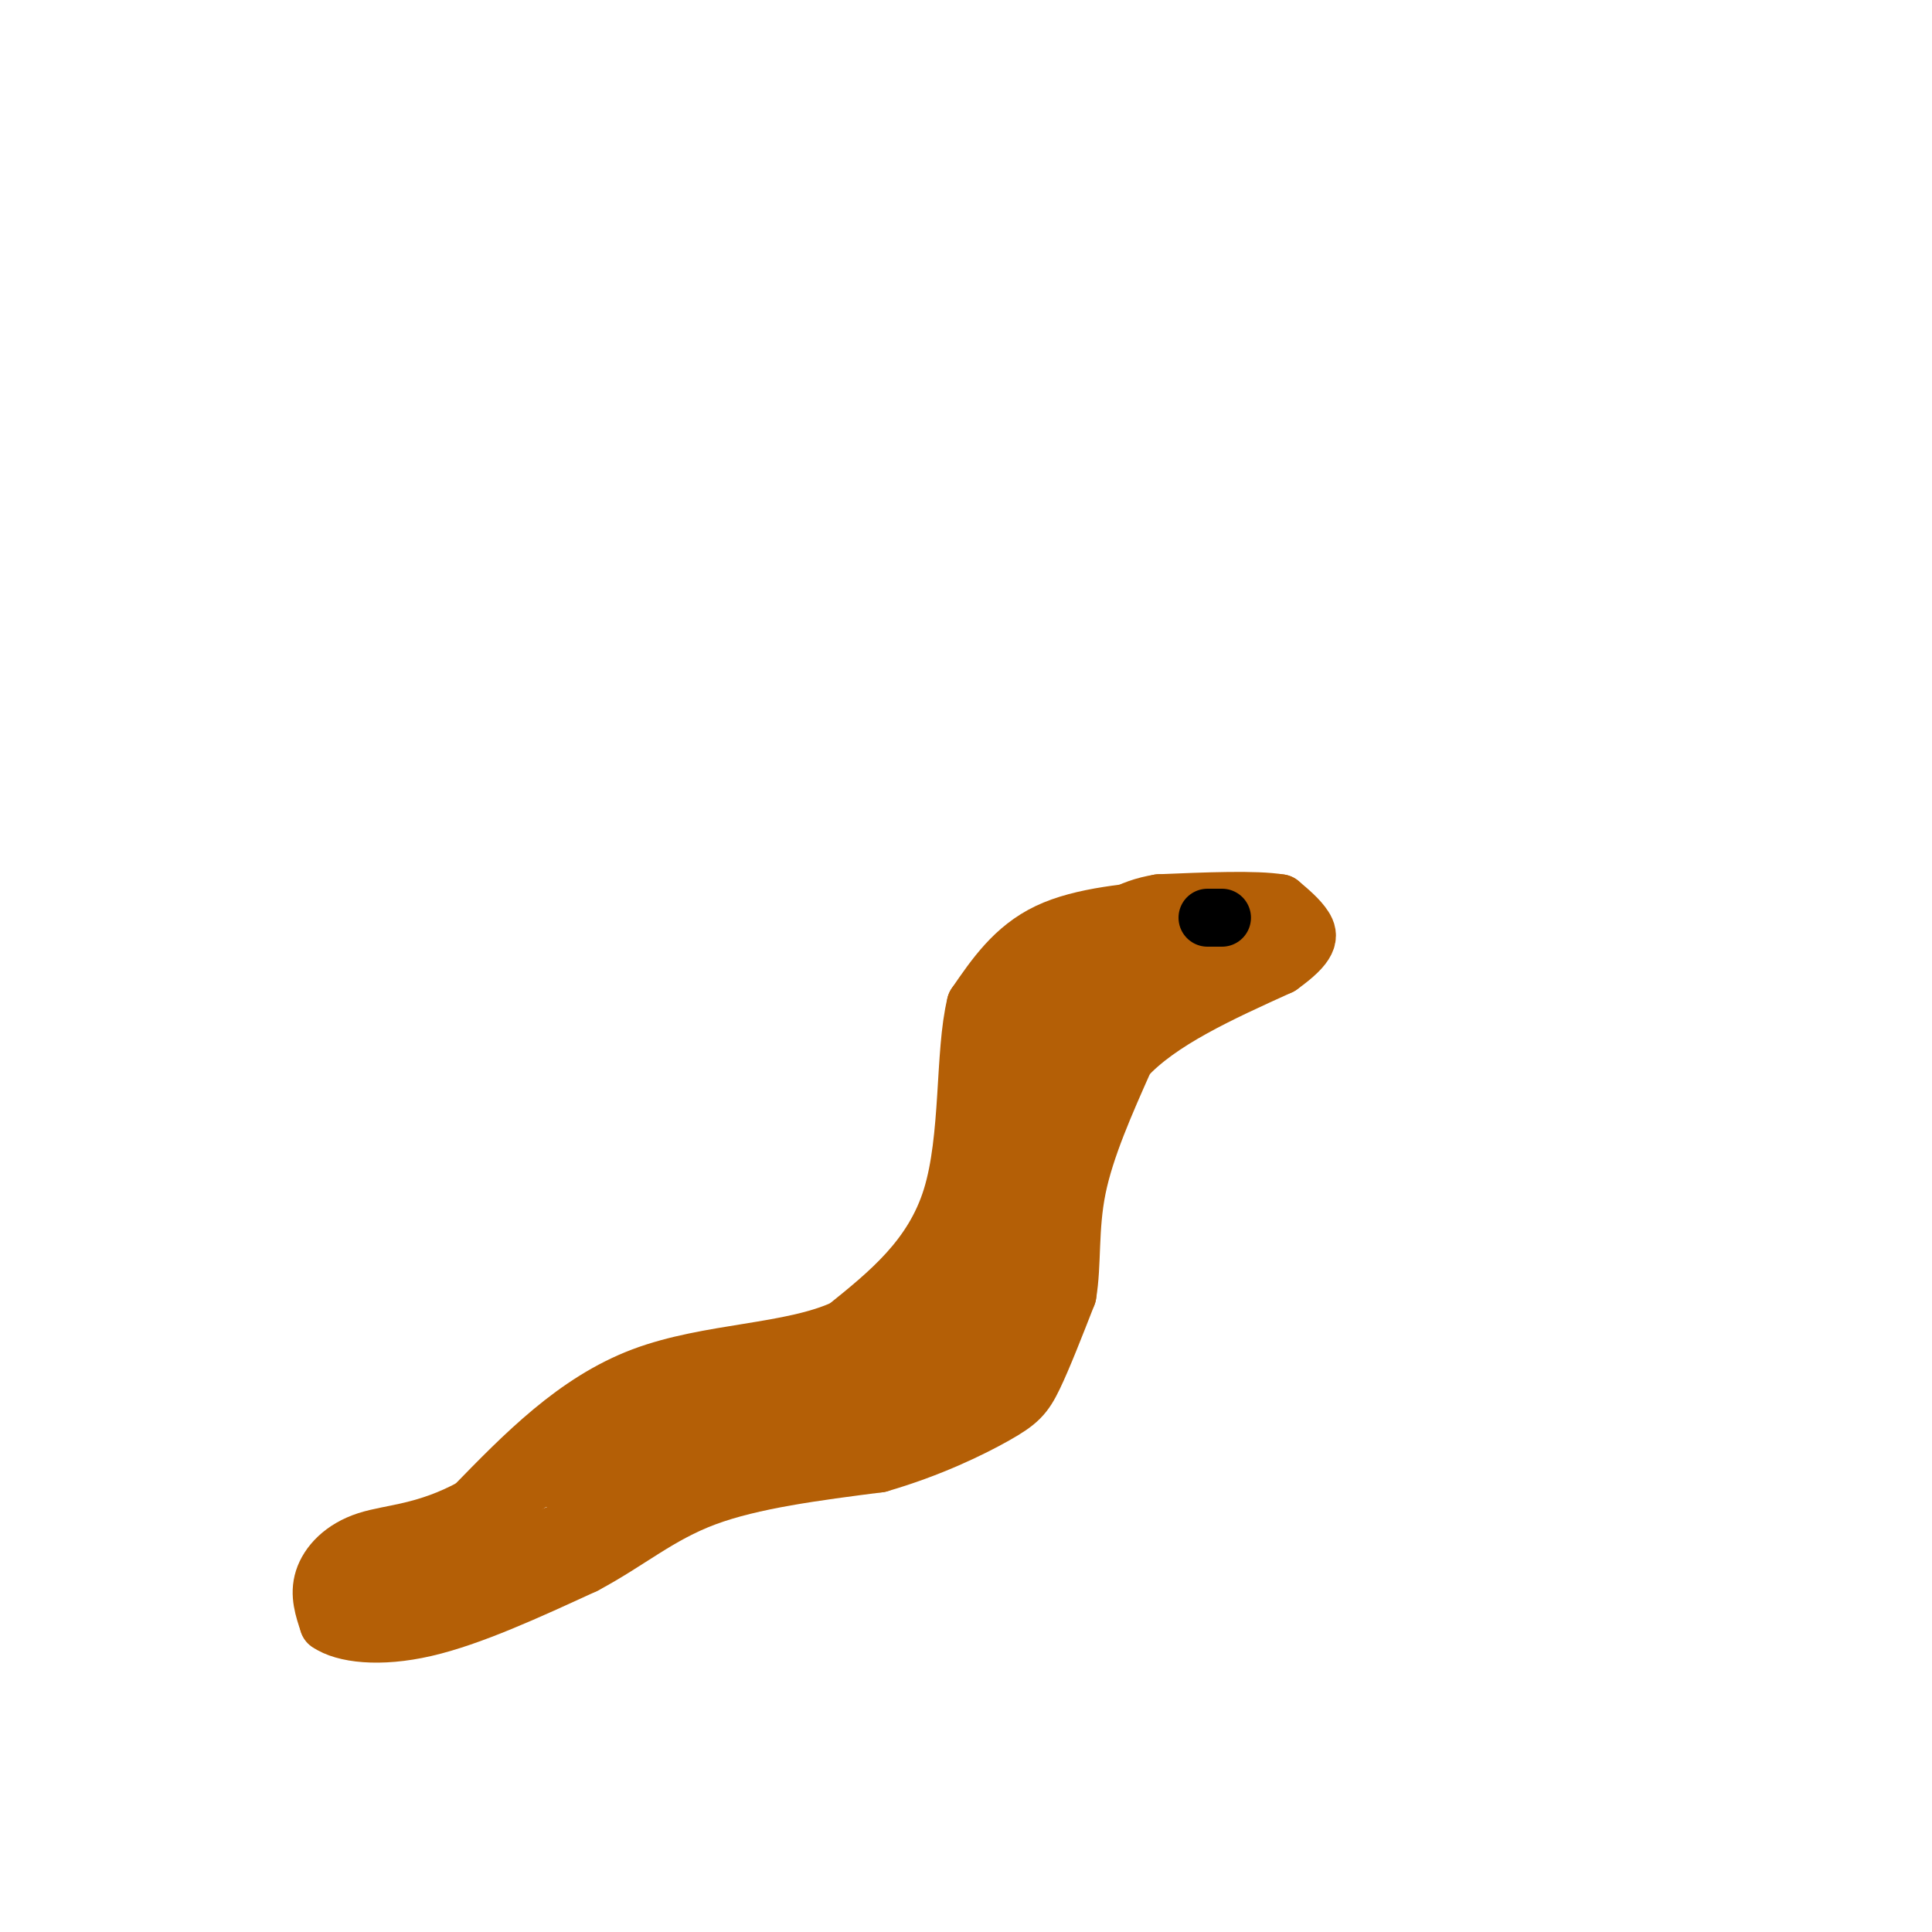 <svg viewBox='0 0 400 400' version='1.1' xmlns='http://www.w3.org/2000/svg' xmlns:xlink='http://www.w3.org/1999/xlink'><g fill='none' stroke='#b45f06' stroke-width='12' stroke-linecap='round' stroke-linejoin='round'><path d='M244,188c-10.000,0.833 -20.000,1.667 -27,5c-7.000,3.333 -11.000,9.167 -15,15'/><path d='M202,208c-2.467,10.022 -1.133,27.578 -5,40c-3.867,12.422 -12.933,19.711 -22,27'/><path d='M175,275c-11.200,5.222 -28.200,4.778 -42,10c-13.800,5.222 -24.400,16.111 -35,27'/><path d='M98,312c-9.845,5.393 -16.958,5.375 -22,7c-5.042,1.625 -8.012,4.893 -9,8c-0.988,3.107 0.006,6.054 1,9'/><path d='M68,336c3.133,2.200 10.467,3.200 20,1c9.533,-2.200 21.267,-7.600 33,-13'/><path d='M121,324c9.089,-4.822 15.311,-10.378 25,-14c9.689,-3.622 22.844,-5.311 36,-7'/><path d='M182,303c10.607,-3.071 19.125,-7.250 24,-10c4.875,-2.750 6.107,-4.071 8,-8c1.893,-3.929 4.446,-10.464 7,-17'/><path d='M221,268c1.089,-6.333 0.311,-13.667 2,-22c1.689,-8.333 5.844,-17.667 10,-27'/><path d='M233,219c7.000,-7.667 19.500,-13.333 32,-19'/><path d='M265,200c6.311,-4.511 6.089,-6.289 5,-8c-1.089,-1.711 -3.044,-3.356 -5,-5'/><path d='M265,187c-5.000,-0.833 -15.000,-0.417 -25,0'/><path d='M240,187c-6.440,1.060 -10.042,3.708 -15,8c-4.958,4.292 -11.274,10.226 -14,14c-2.726,3.774 -1.863,5.387 -1,7'/><path d='M210,216c-0.733,7.889 -2.067,24.111 -9,38c-6.933,13.889 -19.467,25.444 -32,37'/><path d='M169,291c-14.833,10.833 -35.917,19.417 -57,28'/><path d='M112,319c-15.167,6.500 -24.583,8.750 -34,11'/><path d='M78,330c-3.867,-0.467 3.467,-7.133 9,-11c5.533,-3.867 9.267,-4.933 13,-6'/><path d='M100,313c9.533,-5.689 26.867,-16.911 36,-22c9.133,-5.089 10.067,-4.044 11,-3'/><path d='M147,288c-7.622,4.467 -32.178,17.133 -33,18c-0.822,0.867 22.089,-10.067 45,-21'/><path d='M159,285c11.798,-5.440 18.792,-8.542 12,-4c-6.792,4.542 -27.369,16.726 -35,21c-7.631,4.274 -2.315,0.637 3,-3'/><path d='M139,299c3.185,-2.321 9.648,-6.622 18,-10c8.352,-3.378 18.595,-5.833 17,-4c-1.595,1.833 -15.027,7.952 -16,10c-0.973,2.048 10.514,0.024 22,-2'/><path d='M180,293c8.286,-2.369 18.000,-7.292 22,-8c4.000,-0.708 2.286,2.798 4,-6c1.714,-8.798 6.857,-29.899 12,-51'/><path d='M218,228c2.250,-9.750 1.875,-8.625 3,-11c1.125,-2.375 3.750,-8.250 10,-13c6.250,-4.750 16.125,-8.375 26,-12'/><path d='M257,192c-1.111,-0.578 -16.889,3.978 -25,9c-8.111,5.022 -8.556,10.511 -9,16'/><path d='M223,217c-5.089,13.244 -13.311,38.356 -19,51c-5.689,12.644 -8.844,12.822 -12,13'/><path d='M192,281c-3.556,3.711 -6.444,6.489 -3,2c3.444,-4.489 13.222,-16.244 23,-28'/><path d='M212,255c3.578,-0.222 1.022,13.222 0,11c-1.022,-2.222 -0.511,-20.111 0,-38'/><path d='M212,228c-0.711,-6.880 -2.490,-5.081 2,-9c4.490,-3.919 15.247,-13.555 23,-18c7.753,-4.445 12.501,-3.699 13,-3c0.499,0.699 -3.250,1.349 -7,2'/><path d='M243,200c-2.952,2.667 -6.833,8.333 -12,11c-5.167,2.667 -11.619,2.333 -8,0c3.619,-2.333 17.310,-6.667 31,-11'/><path d='M254,200c7.167,-3.167 9.583,-5.583 12,-8'/><path d='M266,192c0.833,-1.167 -3.083,-0.083 -7,1'/></g>
<g fill='none' stroke='#000000' stroke-width='12' stroke-linecap='round' stroke-linejoin='round'><path d='M250,190c0.000,0.000 3.000,0.000 3,0'/></g>
</svg>